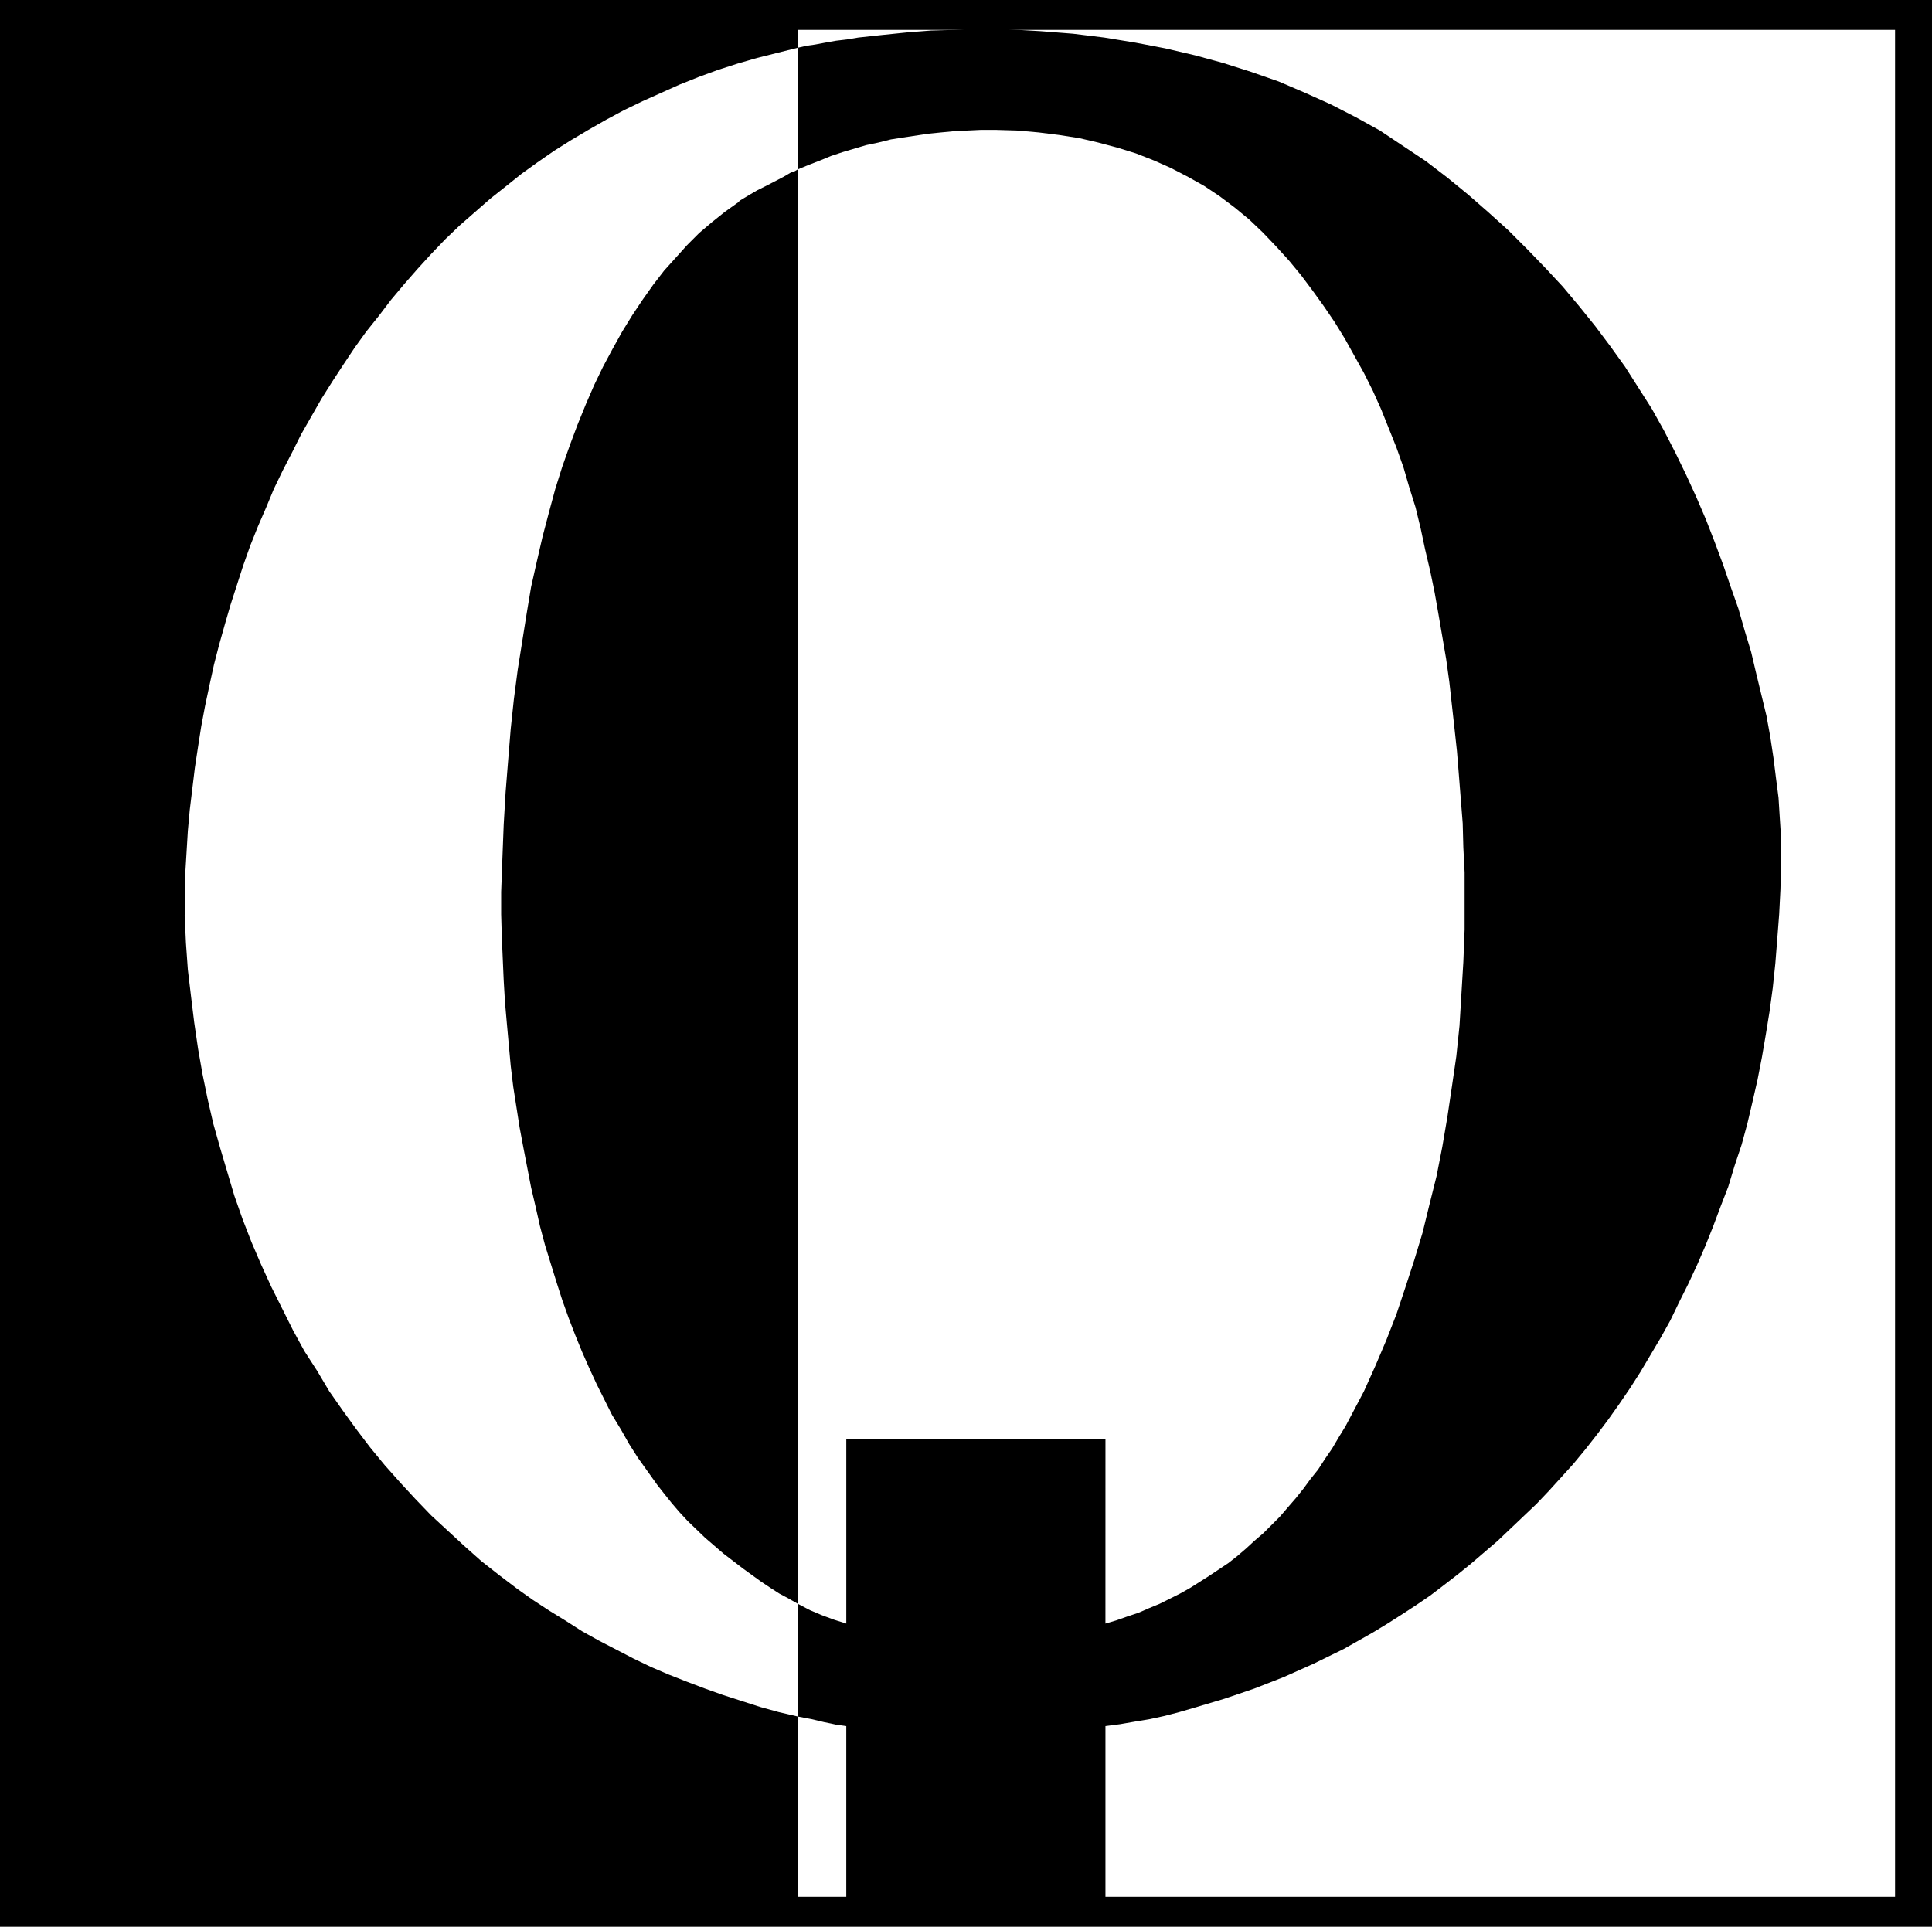<?xml version="1.0" encoding="UTF-8" standalone="no"?>
<svg
   version="1.0"
   width="129.724mm"
   height="129.388mm"
   id="svg5"
   sodipodi:docname="Transposed Q.wmf"
   xmlns:inkscape="http://www.inkscape.org/namespaces/inkscape"
   xmlns:sodipodi="http://sodipodi.sourceforge.net/DTD/sodipodi-0.dtd"
   xmlns="http://www.w3.org/2000/svg"
   xmlns:svg="http://www.w3.org/2000/svg">
  <rect width="100%" height="100%" fill="#808080" stroke="none"/>
  <sodipodi:namedview
     id="namedview5"
     pagecolor="#ffffff"
     bordercolor="#000000"
     borderopacity="0.25"
     inkscape:showpageshadow="2"
     inkscape:pageopacity="0.0"
     inkscape:pagecheckerboard="0"
     inkscape:deskcolor="#d1d1d1"
     inkscape:document-units="mm" />
  <defs
     id="defs1">
    <pattern
       id="WMFhbasepattern"
       patternUnits="userSpaceOnUse"
       width="6"
       height="6"
       x="0"
       y="0" />
  </defs>
  <path
     style="fill:#000000;fill-opacity:1;fill-rule:evenodd;stroke:none"
     d="M 0,0 H 490.294 V 489.027 H 0 Z"
     id="path1" />
  <path
     style="fill:#000000;fill-opacity:1;fill-rule:evenodd;stroke:none"
     d="M 6.141,7.596 H 202.485 V 481.431 H 6.141 Z"
     id="path2" />
  <path
     style="fill:#ffffff;fill-opacity:1;fill-rule:evenodd;stroke:none"
     d="M 202.485,7.596 H 480.921 V 481.431 H 202.485 Z"
     id="path3" />
  <path
     style="fill:#000000;fill-opacity:1;fill-rule:evenodd;stroke:none"
     d="m 202.485,407.091 v 28.605 l 3.394,0.646 3.394,0.808 1.616,0.323 1.454,0.323 1.293,0.162 1.131,0.162 v 43.957 h 65.771 v -43.957 l 3.717,-0.485 3.717,-0.646 3.878,-0.646 3.717,-0.808 3.717,-0.97 3.878,-1.131 7.595,-2.263 7.595,-2.586 7.434,-2.909 7.595,-3.394 7.595,-3.717 3.717,-2.101 3.717,-2.101 3.717,-2.263 3.555,-2.263 3.717,-2.424 3.555,-2.424 3.394,-2.586 3.555,-2.747 3.394,-2.747 3.394,-2.909 3.394,-2.909 3.232,-3.071 6.626,-6.303 3.07,-3.232 3.232,-3.555 3.07,-3.394 3.07,-3.717 2.909,-3.717 2.909,-3.879 2.747,-3.879 2.747,-4.04 2.586,-4.04 2.586,-4.363 2.586,-4.363 2.424,-4.363 2.262,-4.687 2.262,-4.525 2.262,-4.848 2.101,-4.848 1.939,-4.848 1.939,-5.171 1.939,-5.01 1.616,-5.333 1.778,-5.333 1.454,-5.333 1.293,-5.495 1.293,-5.656 1.131,-5.818 0.97,-5.656 0.97,-5.98 0.808,-5.979 0.646,-6.141 0.485,-6.141 0.485,-6.303 0.323,-6.303 0.162,-6.464 v -6.626 l -0.323,-5.01 -0.323,-5.171 -0.646,-5.01 -0.646,-5.171 -0.808,-5.333 -0.97,-5.333 -1.293,-5.333 -1.293,-5.333 -1.293,-5.495 -1.616,-5.333 -1.616,-5.656 -1.939,-5.495 -1.939,-5.656 -2.101,-5.656 -2.262,-5.818 -2.424,-5.656 -2.586,-5.656 -2.747,-5.656 -2.909,-5.656 -3.07,-5.495 -3.394,-5.333 -3.394,-5.333 -3.717,-5.171 -3.878,-5.171 -4.04,-5.01 -4.202,-5.01 -4.363,-4.687 -4.686,-4.848 -4.686,-4.687 -5.01,-4.525 -5.171,-4.525 -5.333,-4.363 -5.494,-4.202 -5.818,-3.879 -5.818,-3.879 -6.141,-3.394 -6.302,-3.232 -6.464,-2.909 -6.787,-2.909 -6.949,-2.424 -7.11,-2.263 -7.11,-1.939 -7.595,-1.778 -7.595,-1.454 -7.918,-1.293 -7.918,-0.97 -8.242,-0.646 -8.403,-0.485 h -8.08 -2.586 l -2.747,0.162 -5.979,0.162 -6.141,0.485 -6.302,0.646 -5.979,0.646 -2.909,0.485 -2.747,0.323 -2.747,0.485 -2.586,0.485 -2.262,0.323 -2.101,0.485 V 42.988 l 2.747,-1.131 2.909,-1.131 2.747,-1.131 2.909,-0.97 5.979,-1.778 3.07,-0.646 3.232,-0.808 3.07,-0.485 3.232,-0.485 3.232,-0.485 3.232,-0.323 3.394,-0.323 3.394,-0.162 3.394,-0.162 h 3.555 l 5.494,0.162 5.494,0.485 5.171,0.646 5.171,0.808 4.848,1.131 4.848,1.293 4.686,1.454 4.525,1.778 4.363,1.939 4.363,2.263 4.04,2.263 3.878,2.586 3.878,2.909 3.717,3.071 3.394,3.232 3.394,3.555 3.232,3.555 3.07,3.717 2.909,3.879 2.909,4.04 2.747,4.04 2.586,4.202 2.424,4.363 2.424,4.363 2.262,4.525 2.101,4.687 1.939,4.848 1.939,4.848 1.778,5.01 1.454,5.01 1.616,5.171 1.293,5.333 1.131,5.333 1.293,5.495 1.131,5.495 0.97,5.495 0.97,5.656 0.97,5.656 0.808,5.818 0.646,5.818 0.646,5.818 0.646,5.979 0.485,5.98 0.485,6.141 0.485,6.141 0.162,6.141 0.323,6.303 v 6.303 8.242 l -0.323,8.242 -0.485,8.08 -0.485,8.08 -0.808,7.757 -1.131,7.757 -1.131,7.596 -1.293,7.596 -1.454,7.434 -1.778,7.111 -1.778,7.272 -2.101,6.949 -2.262,6.949 -2.262,6.788 -2.586,6.626 -2.747,6.464 -1.454,3.232 -1.454,3.232 -1.616,3.071 -3.07,5.818 -1.778,2.909 -1.616,2.747 -1.778,2.586 -1.778,2.747 -1.939,2.424 -1.778,2.424 -1.939,2.424 -2.101,2.424 -1.939,2.263 -2.101,2.101 -2.101,2.101 -2.262,1.939 -2.101,1.939 -2.262,1.939 -2.262,1.778 -4.848,3.232 -4.848,3.071 -2.586,1.454 -2.586,1.293 -2.586,1.293 -2.747,1.131 -2.586,1.131 -2.909,0.97 -2.747,0.97 -2.747,0.808 V 365.235 h -65.771 v 46.866 l -3.07,-0.97 -3.07,-1.131 -3.07,-1.293 z"
     id="path4" />
  <path
     style="fill:#ffffff;fill-opacity:1;fill-rule:evenodd;stroke:none"
     d="m 202.485,435.696 v -28.605 l -2.262,-1.293 -2.424,-1.293 -2.262,-1.454 -2.424,-1.616 -4.686,-3.394 -4.848,-3.717 -4.686,-4.04 -4.363,-4.202 -2.101,-2.263 -1.939,-2.263 -1.939,-2.424 -1.778,-2.263 -2.424,-3.394 -2.424,-3.394 -2.262,-3.555 -2.101,-3.717 -2.262,-3.717 -1.939,-3.879 -1.939,-3.879 -1.939,-4.202 -1.778,-4.04 -1.778,-4.363 -1.616,-4.202 -1.616,-4.525 -1.454,-4.525 -1.454,-4.687 -1.454,-4.687 -1.293,-4.848 -1.131,-5.01 -1.131,-4.848 -0.97,-5.01 -0.97,-5.01 -0.97,-5.171 -0.808,-5.171 -0.808,-5.171 -0.646,-5.333 -0.485,-5.333 -0.485,-5.333 -0.485,-5.495 -0.323,-5.495 -0.485,-11.151 -0.162,-5.656 v -5.656 l 0.323,-8.727 0.323,-8.404 0.485,-8.242 0.646,-8.08 0.646,-7.919 0.808,-7.596 0.97,-7.434 1.131,-7.111 1.131,-7.111 1.131,-6.788 1.454,-6.464 1.454,-6.303 1.616,-6.141 1.616,-5.98 1.778,-5.656 1.939,-5.495 1.939,-5.171 2.101,-5.171 2.101,-4.848 2.262,-4.687 2.424,-4.525 2.424,-4.363 2.586,-4.202 2.586,-3.879 2.747,-3.879 2.747,-3.555 2.909,-3.232 2.909,-3.232 3.07,-3.071 3.232,-2.747 3.232,-2.586 3.394,-2.424 0.485,-0.485 0.808,-0.485 1.616,-0.97 1.939,-1.131 2.262,-1.131 4.363,-2.263 1.939,-1.131 0.97,-0.323 0.808,-0.485 V 12.121 l -5.171,1.293 -5.171,1.293 -5.01,1.454 -5.01,1.616 -4.848,1.778 -4.848,1.939 -4.686,2.101 -4.686,2.101 -4.686,2.263 -4.525,2.424 -4.525,2.586 -4.363,2.586 -4.363,2.747 -4.202,2.909 -4.04,2.909 -4.04,3.232 -3.878,3.071 -3.878,3.394 -3.878,3.394 -3.717,3.555 -3.555,3.717 -3.394,3.717 -3.394,3.879 -3.394,4.04 -3.07,4.04 -3.232,4.04 -2.909,4.04 -2.909,4.363 -2.747,4.202 -2.747,4.363 -2.586,4.525 -2.586,4.525 -2.262,4.525 -2.424,4.687 -2.262,4.687 -1.939,4.687 -2.101,4.848 -1.939,4.848 -1.778,5.01 -1.616,5.01 -1.616,5.01 -1.454,5.01 -1.454,5.171 -1.293,5.01 -1.131,5.171 -1.131,5.333 -0.97,5.171 -0.808,5.171 -0.808,5.333 -0.646,5.333 -0.646,5.333 -0.485,5.333 -0.323,5.333 -0.323,5.333 v 5.333 l -0.162,5.495 0.323,6.949 0.485,6.788 0.808,6.788 0.808,6.626 0.97,6.626 1.131,6.464 1.293,6.303 1.454,6.303 1.778,6.303 1.778,5.979 1.778,5.98 2.101,5.979 2.262,5.818 2.424,5.656 2.586,5.656 2.747,5.495 2.747,5.495 2.909,5.333 3.232,5.01 3.07,5.171 3.394,4.848 3.394,4.687 3.555,4.687 3.717,4.525 3.878,4.363 3.878,4.202 4.04,4.202 4.202,3.879 4.202,3.879 4.363,3.879 4.525,3.555 4.686,3.555 3.878,2.747 4.202,2.747 4.202,2.586 4.04,2.586 4.363,2.424 4.363,2.263 4.363,2.263 4.363,2.101 4.525,1.939 4.525,1.778 4.686,1.778 4.525,1.616 9.534,3.071 4.686,1.293 z"
     id="path5" />
</svg>
